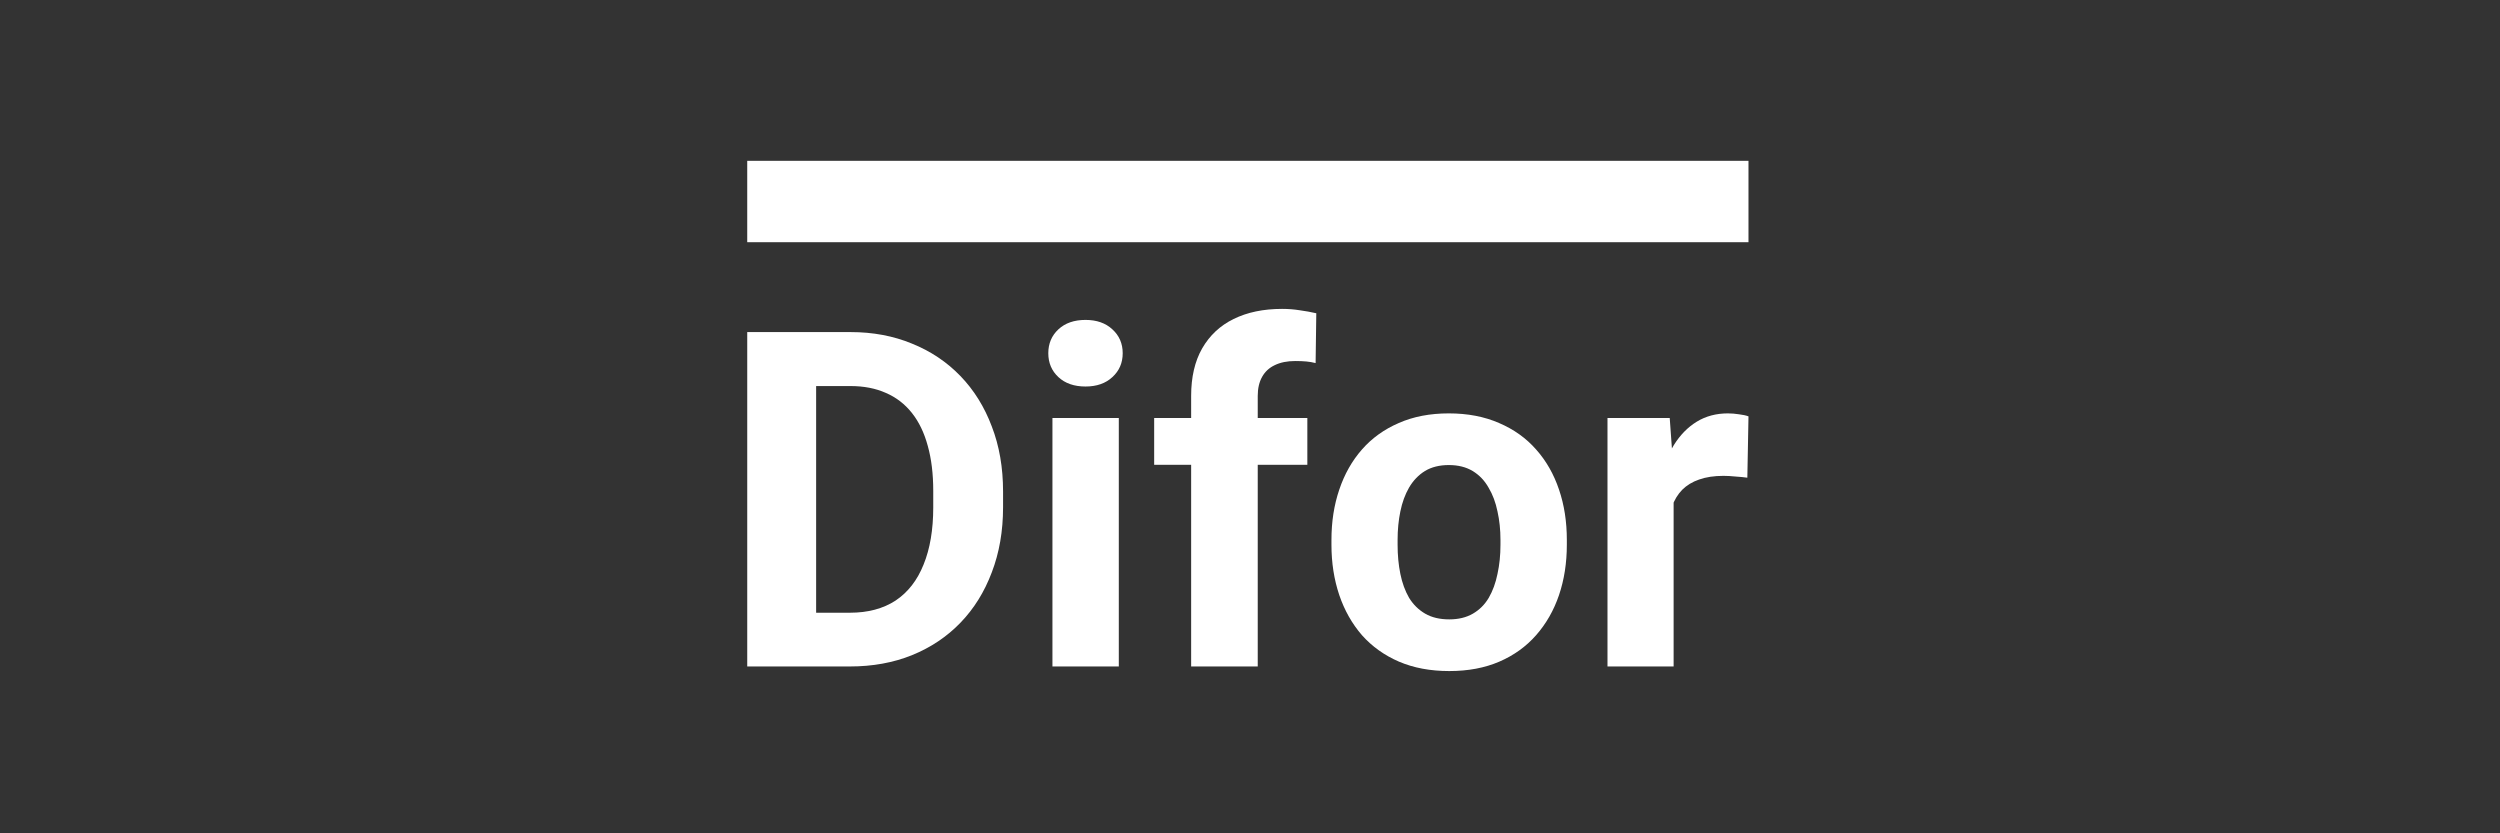 <?xml version="1.0" encoding="utf-8"?>
<svg xmlns="http://www.w3.org/2000/svg" width="234" height="78" viewBox="0 0 234 78" fill="none">
<rect x="0" y="0" width="234" height="78" fill="#333333" stroke="none"/>
<path d="M79.55 62.381H72.736L72.779 57.351H79.55C81.24 57.351 82.666 56.971 83.827 56.212C84.988 55.438 85.862 54.313 86.449 52.837C87.051 51.361 87.352 49.577 87.352 47.485V45.958C87.352 44.353 87.18 42.942 86.836 41.724C86.507 40.506 86.012 39.481 85.353 38.65C84.694 37.819 83.884 37.195 82.924 36.78C81.964 36.35 80.861 36.135 79.614 36.135H72.607V31.083H79.614C81.706 31.083 83.619 31.442 85.353 32.158C87.101 32.86 88.613 33.871 89.888 35.189C91.164 36.508 92.145 38.084 92.833 39.918C93.535 41.738 93.887 43.766 93.887 46.001V47.485C93.887 49.706 93.535 51.734 92.833 53.568C92.145 55.402 91.164 56.978 89.888 58.297C88.627 59.601 87.116 60.611 85.353 61.328C83.605 62.03 81.67 62.381 79.55 62.381ZM76.39 31.083V62.381H69.941V31.083H76.39Z" fill="white"/>
<path d="M104.72 39.123V62.381H98.508V39.123H104.72ZM98.121 33.061C98.121 32.158 98.436 31.413 99.067 30.826C99.697 30.238 100.543 29.944 101.603 29.944C102.649 29.944 103.488 30.238 104.118 30.826C104.763 31.413 105.085 32.158 105.085 33.061C105.085 33.964 104.763 34.709 104.118 35.297C103.488 35.884 102.649 36.178 101.603 36.178C100.543 36.178 99.697 35.884 99.067 35.297C98.436 34.709 98.121 33.964 98.121 33.061Z" fill="white"/>
<path d="M117.724 62.381H111.491V37.059C111.491 35.297 111.835 33.813 112.523 32.61C113.225 31.392 114.206 30.474 115.467 29.858C116.743 29.228 118.254 28.912 120.003 28.912C120.576 28.912 121.128 28.955 121.658 29.041C122.188 29.113 122.704 29.206 123.205 29.321L123.141 33.985C122.869 33.914 122.582 33.864 122.281 33.835C121.98 33.806 121.629 33.792 121.228 33.792C120.483 33.792 119.845 33.921 119.315 34.179C118.799 34.422 118.405 34.788 118.133 35.275C117.86 35.762 117.724 36.357 117.724 37.059V62.381ZM122.367 39.123V43.508H108.03V39.123H122.367Z" fill="white"/>
<path d="M124.624 50.988V50.537C124.624 48.832 124.868 47.263 125.355 45.83C125.842 44.382 126.551 43.128 127.483 42.068C128.414 41.007 129.561 40.183 130.922 39.596C132.283 38.994 133.845 38.693 135.608 38.693C137.37 38.693 138.94 38.994 140.315 39.596C141.691 40.183 142.844 41.007 143.776 42.068C144.722 43.128 145.438 44.382 145.925 45.83C146.413 47.263 146.656 48.832 146.656 50.537V50.988C146.656 52.679 146.413 54.249 145.925 55.696C145.438 57.129 144.722 58.383 143.776 59.458C142.844 60.518 141.698 61.342 140.337 61.93C138.975 62.517 137.413 62.811 135.651 62.811C133.888 62.811 132.319 62.517 130.944 61.93C129.582 61.342 128.429 60.518 127.483 59.458C126.551 58.383 125.842 57.129 125.355 55.696C124.868 54.249 124.624 52.679 124.624 50.988ZM130.815 50.537V50.988C130.815 51.963 130.901 52.873 131.073 53.718C131.244 54.564 131.517 55.309 131.889 55.954C132.276 56.584 132.778 57.079 133.394 57.437C134.01 57.795 134.762 57.974 135.651 57.974C136.511 57.974 137.249 57.795 137.865 57.437C138.481 57.079 138.975 56.584 139.348 55.954C139.721 55.309 139.993 54.564 140.165 53.718C140.351 52.873 140.444 51.963 140.444 50.988V50.537C140.444 49.591 140.351 48.703 140.165 47.871C139.993 47.026 139.713 46.281 139.326 45.636C138.954 44.977 138.46 44.461 137.843 44.088C137.227 43.716 136.482 43.529 135.608 43.529C134.734 43.529 133.989 43.716 133.372 44.088C132.771 44.461 132.276 44.977 131.889 45.636C131.517 46.281 131.244 47.026 131.073 47.871C130.901 48.703 130.815 49.591 130.815 50.537Z" fill="white"/>
<path d="M156.651 44.196V62.381H150.461V39.123H156.286L156.651 44.196ZM163.659 38.972L163.551 44.712C163.25 44.669 162.885 44.633 162.455 44.604C162.039 44.561 161.66 44.54 161.316 44.54C160.442 44.54 159.682 44.654 159.037 44.884C158.407 45.099 157.876 45.421 157.447 45.851C157.031 46.281 156.716 46.804 156.501 47.42C156.3 48.036 156.186 48.739 156.157 49.527L154.91 49.14C154.91 47.635 155.061 46.252 155.362 44.991C155.663 43.716 156.1 42.605 156.673 41.659C157.26 40.714 157.977 39.983 158.822 39.467C159.668 38.951 160.635 38.693 161.724 38.693C162.068 38.693 162.419 38.721 162.777 38.779C163.136 38.822 163.429 38.886 163.659 38.972Z" fill="white"/>
<rect x="69.941" y="15.053" width="93.717" height="7.617" fill="white"/>
</svg>
